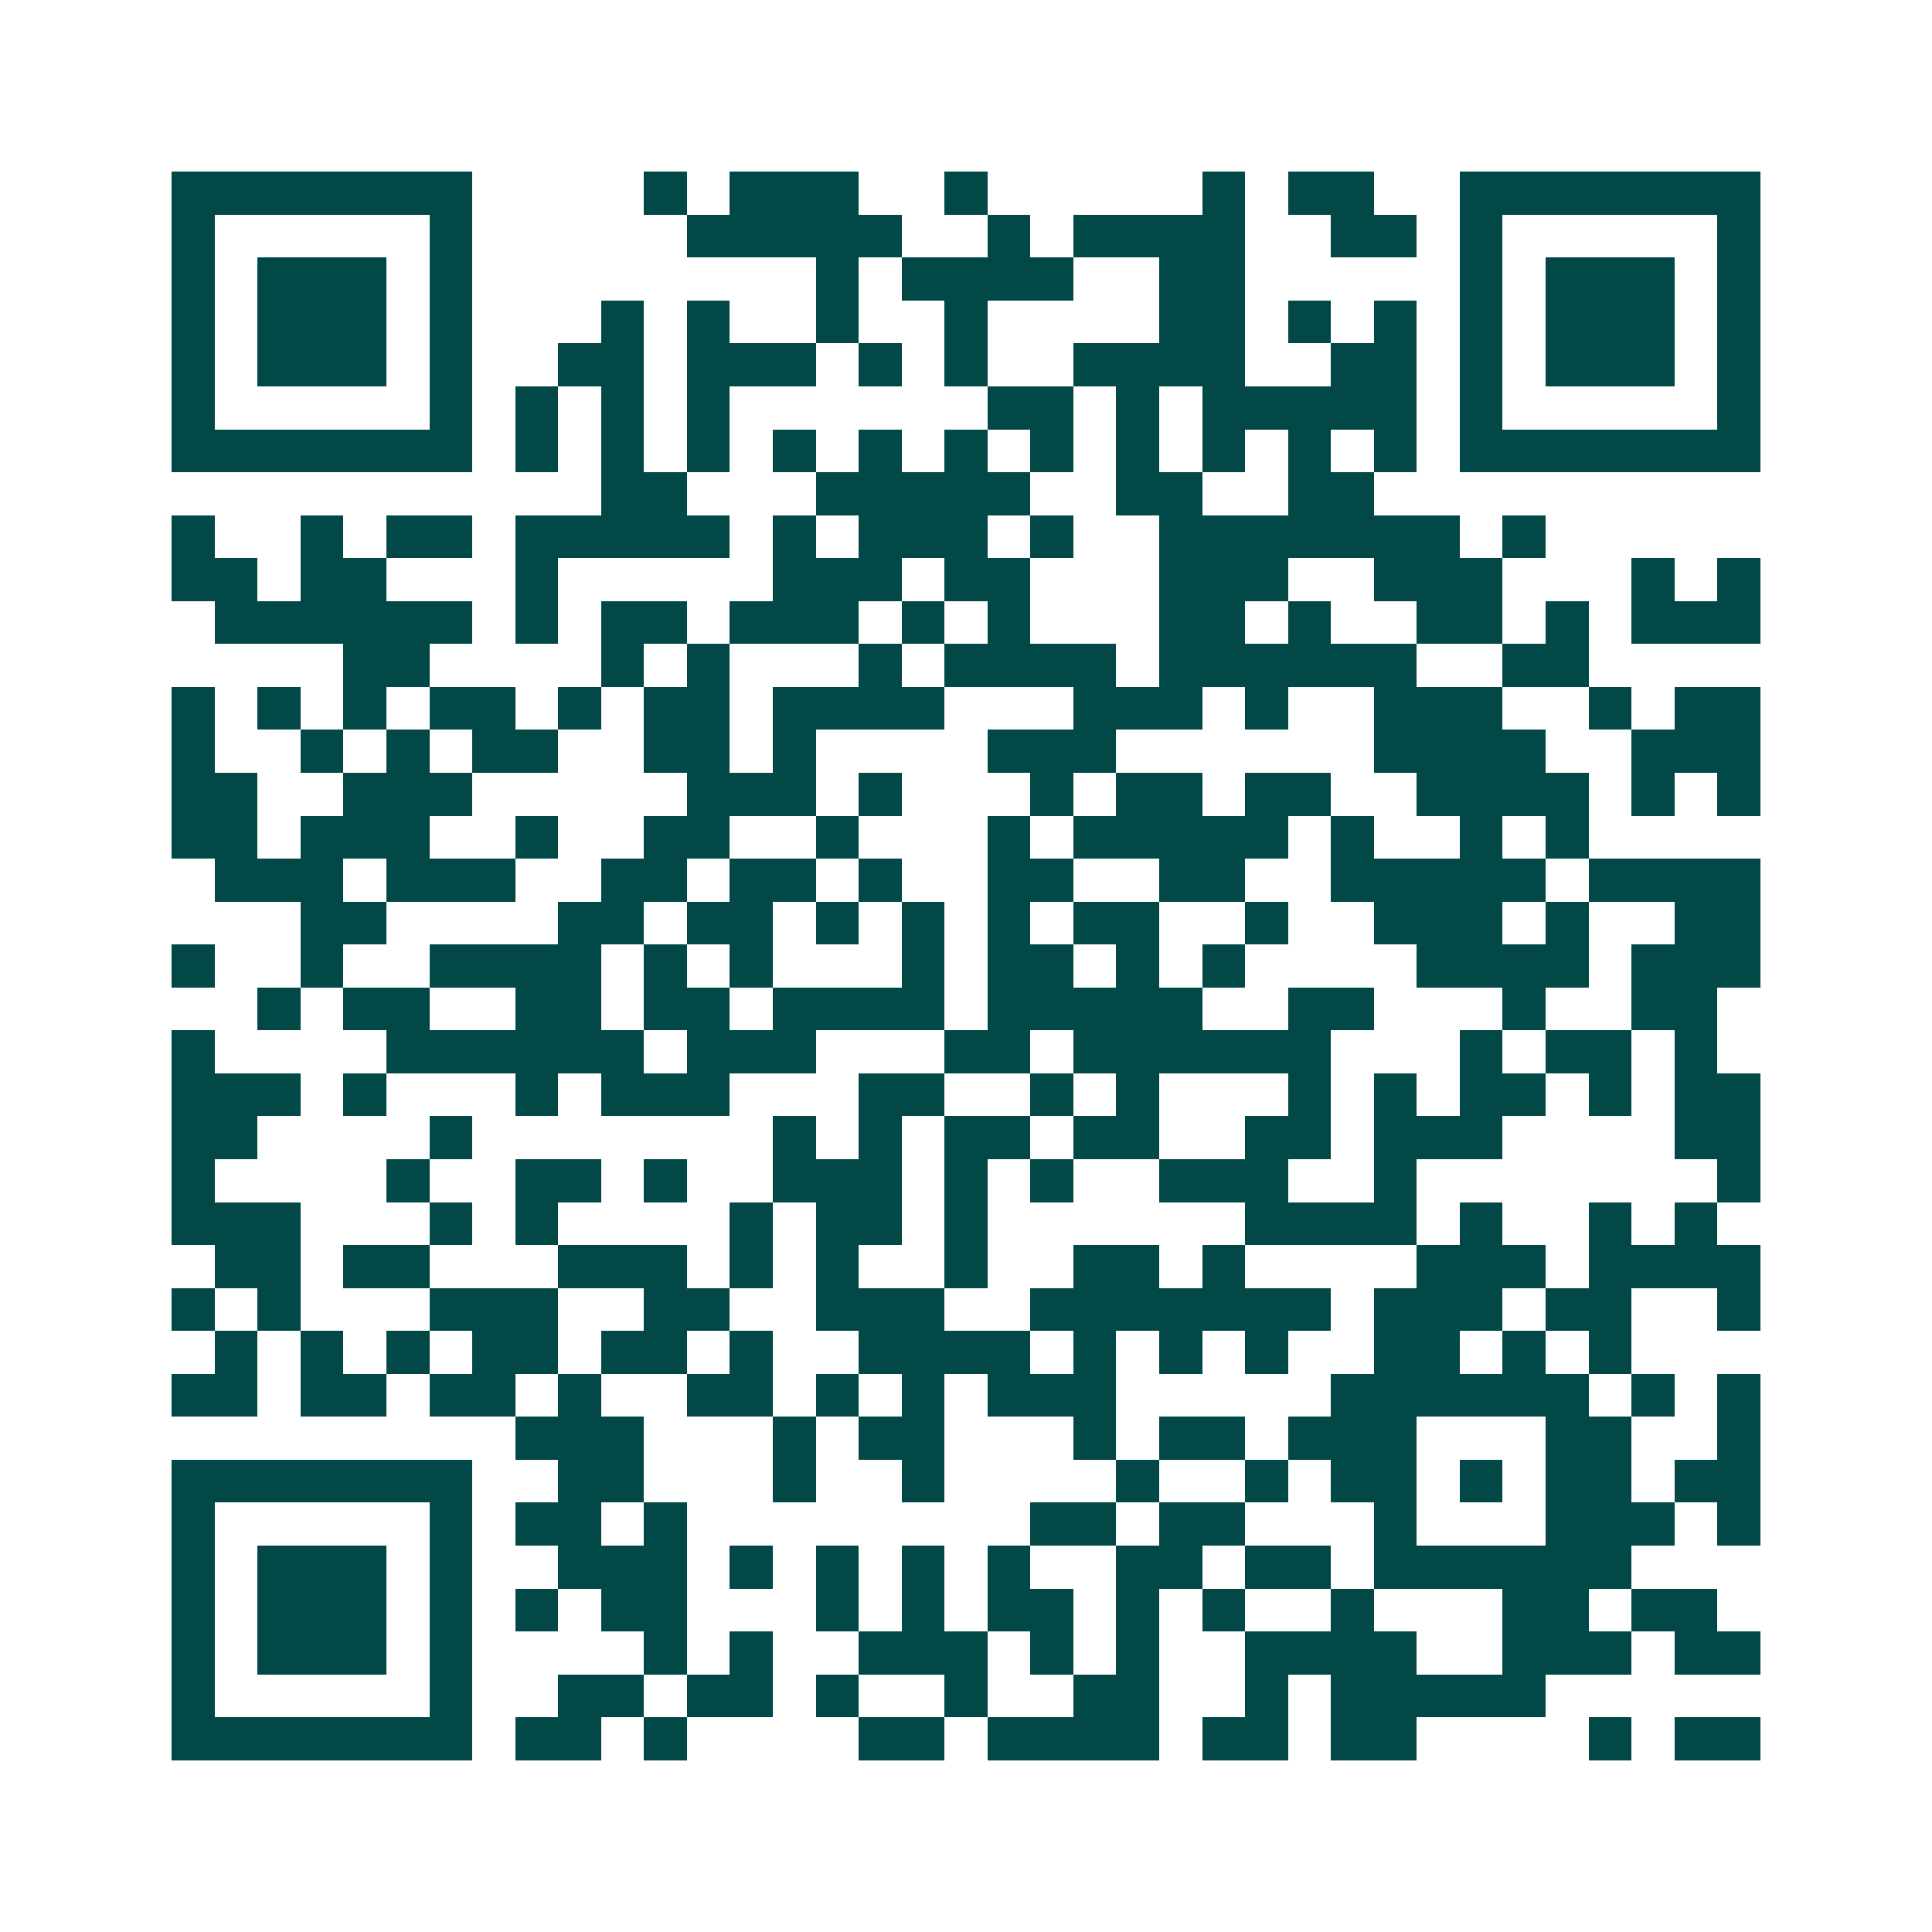 <svg xmlns="http://www.w3.org/2000/svg" width="200" height="200" viewBox="0 0 45 45" shape-rendering="crispEdges"><path fill="#ffffff" d="M0 0h45v45H0z"/><path stroke="#014847" d="M4 4.5h7m4 0h1m1 0h3m2 0h1m5 0h1m1 0h2m2 0h7M4 5.5h1m5 0h1m5 0h5m2 0h1m1 0h4m2 0h2m1 0h1m5 0h1M4 6.5h1m1 0h3m1 0h1m8 0h1m1 0h4m2 0h2m5 0h1m1 0h3m1 0h1M4 7.5h1m1 0h3m1 0h1m3 0h1m1 0h1m2 0h1m2 0h1m4 0h2m1 0h1m1 0h1m1 0h1m1 0h3m1 0h1M4 8.5h1m1 0h3m1 0h1m2 0h2m1 0h3m1 0h1m1 0h1m2 0h4m2 0h2m1 0h1m1 0h3m1 0h1M4 9.5h1m5 0h1m1 0h1m1 0h1m1 0h1m6 0h2m1 0h1m1 0h5m1 0h1m5 0h1M4 10.5h7m1 0h1m1 0h1m1 0h1m1 0h1m1 0h1m1 0h1m1 0h1m1 0h1m1 0h1m1 0h1m1 0h1m1 0h7M14 11.5h2m3 0h5m2 0h2m2 0h2M4 12.5h1m2 0h1m1 0h2m1 0h5m1 0h1m1 0h3m1 0h1m2 0h7m1 0h1M4 13.5h2m1 0h2m3 0h1m5 0h3m1 0h2m3 0h3m2 0h3m3 0h1m1 0h1M5 14.5h6m1 0h1m1 0h2m1 0h3m1 0h1m1 0h1m3 0h2m1 0h1m2 0h2m1 0h1m1 0h3M8 15.5h2m4 0h1m1 0h1m3 0h1m1 0h4m1 0h6m2 0h2M4 16.5h1m1 0h1m1 0h1m1 0h2m1 0h1m1 0h2m1 0h4m3 0h3m1 0h1m2 0h3m2 0h1m1 0h2M4 17.5h1m2 0h1m1 0h1m1 0h2m2 0h2m1 0h1m4 0h3m6 0h4m2 0h3M4 18.5h2m2 0h3m5 0h3m1 0h1m3 0h1m1 0h2m1 0h2m2 0h4m1 0h1m1 0h1M4 19.5h2m1 0h3m2 0h1m2 0h2m2 0h1m3 0h1m1 0h5m1 0h1m2 0h1m1 0h1M5 20.5h3m1 0h3m2 0h2m1 0h2m1 0h1m2 0h2m2 0h2m2 0h5m1 0h4M7 21.5h2m4 0h2m1 0h2m1 0h1m1 0h1m1 0h1m1 0h2m2 0h1m2 0h3m1 0h1m2 0h2M4 22.5h1m2 0h1m2 0h4m1 0h1m1 0h1m3 0h1m1 0h2m1 0h1m1 0h1m4 0h4m1 0h3M6 23.5h1m1 0h2m2 0h2m1 0h2m1 0h4m1 0h5m2 0h2m3 0h1m2 0h2M4 24.5h1m4 0h6m1 0h3m3 0h2m1 0h6m3 0h1m1 0h2m1 0h1M4 25.5h3m1 0h1m3 0h1m1 0h3m3 0h2m2 0h1m1 0h1m3 0h1m1 0h1m1 0h2m1 0h1m1 0h2M4 26.5h2m4 0h1m7 0h1m1 0h1m1 0h2m1 0h2m2 0h2m1 0h3m4 0h2M4 27.5h1m4 0h1m2 0h2m1 0h1m2 0h3m1 0h1m1 0h1m2 0h3m2 0h1m7 0h1M4 28.5h3m3 0h1m1 0h1m4 0h1m1 0h2m1 0h1m6 0h4m1 0h1m2 0h1m1 0h1M5 29.5h2m1 0h2m3 0h3m1 0h1m1 0h1m2 0h1m2 0h2m1 0h1m4 0h3m1 0h4M4 30.5h1m1 0h1m3 0h3m2 0h2m2 0h3m2 0h7m1 0h3m1 0h2m2 0h1M5 31.5h1m1 0h1m1 0h1m1 0h2m1 0h2m1 0h1m2 0h4m1 0h1m1 0h1m1 0h1m2 0h2m1 0h1m1 0h1M4 32.5h2m1 0h2m1 0h2m1 0h1m2 0h2m1 0h1m1 0h1m1 0h3m5 0h6m1 0h1m1 0h1M12 33.5h3m3 0h1m1 0h2m3 0h1m1 0h2m1 0h3m3 0h2m2 0h1M4 34.5h7m2 0h2m3 0h1m2 0h1m4 0h1m2 0h1m1 0h2m1 0h1m1 0h2m1 0h2M4 35.5h1m5 0h1m1 0h2m1 0h1m8 0h2m1 0h2m3 0h1m3 0h3m1 0h1M4 36.5h1m1 0h3m1 0h1m2 0h3m1 0h1m1 0h1m1 0h1m1 0h1m2 0h2m1 0h2m1 0h6M4 37.5h1m1 0h3m1 0h1m1 0h1m1 0h2m3 0h1m1 0h1m1 0h2m1 0h1m1 0h1m2 0h1m3 0h2m1 0h2M4 38.5h1m1 0h3m1 0h1m4 0h1m1 0h1m2 0h3m1 0h1m1 0h1m2 0h4m2 0h3m1 0h2M4 39.5h1m5 0h1m2 0h2m1 0h2m1 0h1m2 0h1m2 0h2m2 0h1m1 0h5M4 40.5h7m1 0h2m1 0h1m4 0h2m1 0h4m1 0h2m1 0h2m4 0h1m1 0h2"/></svg>
